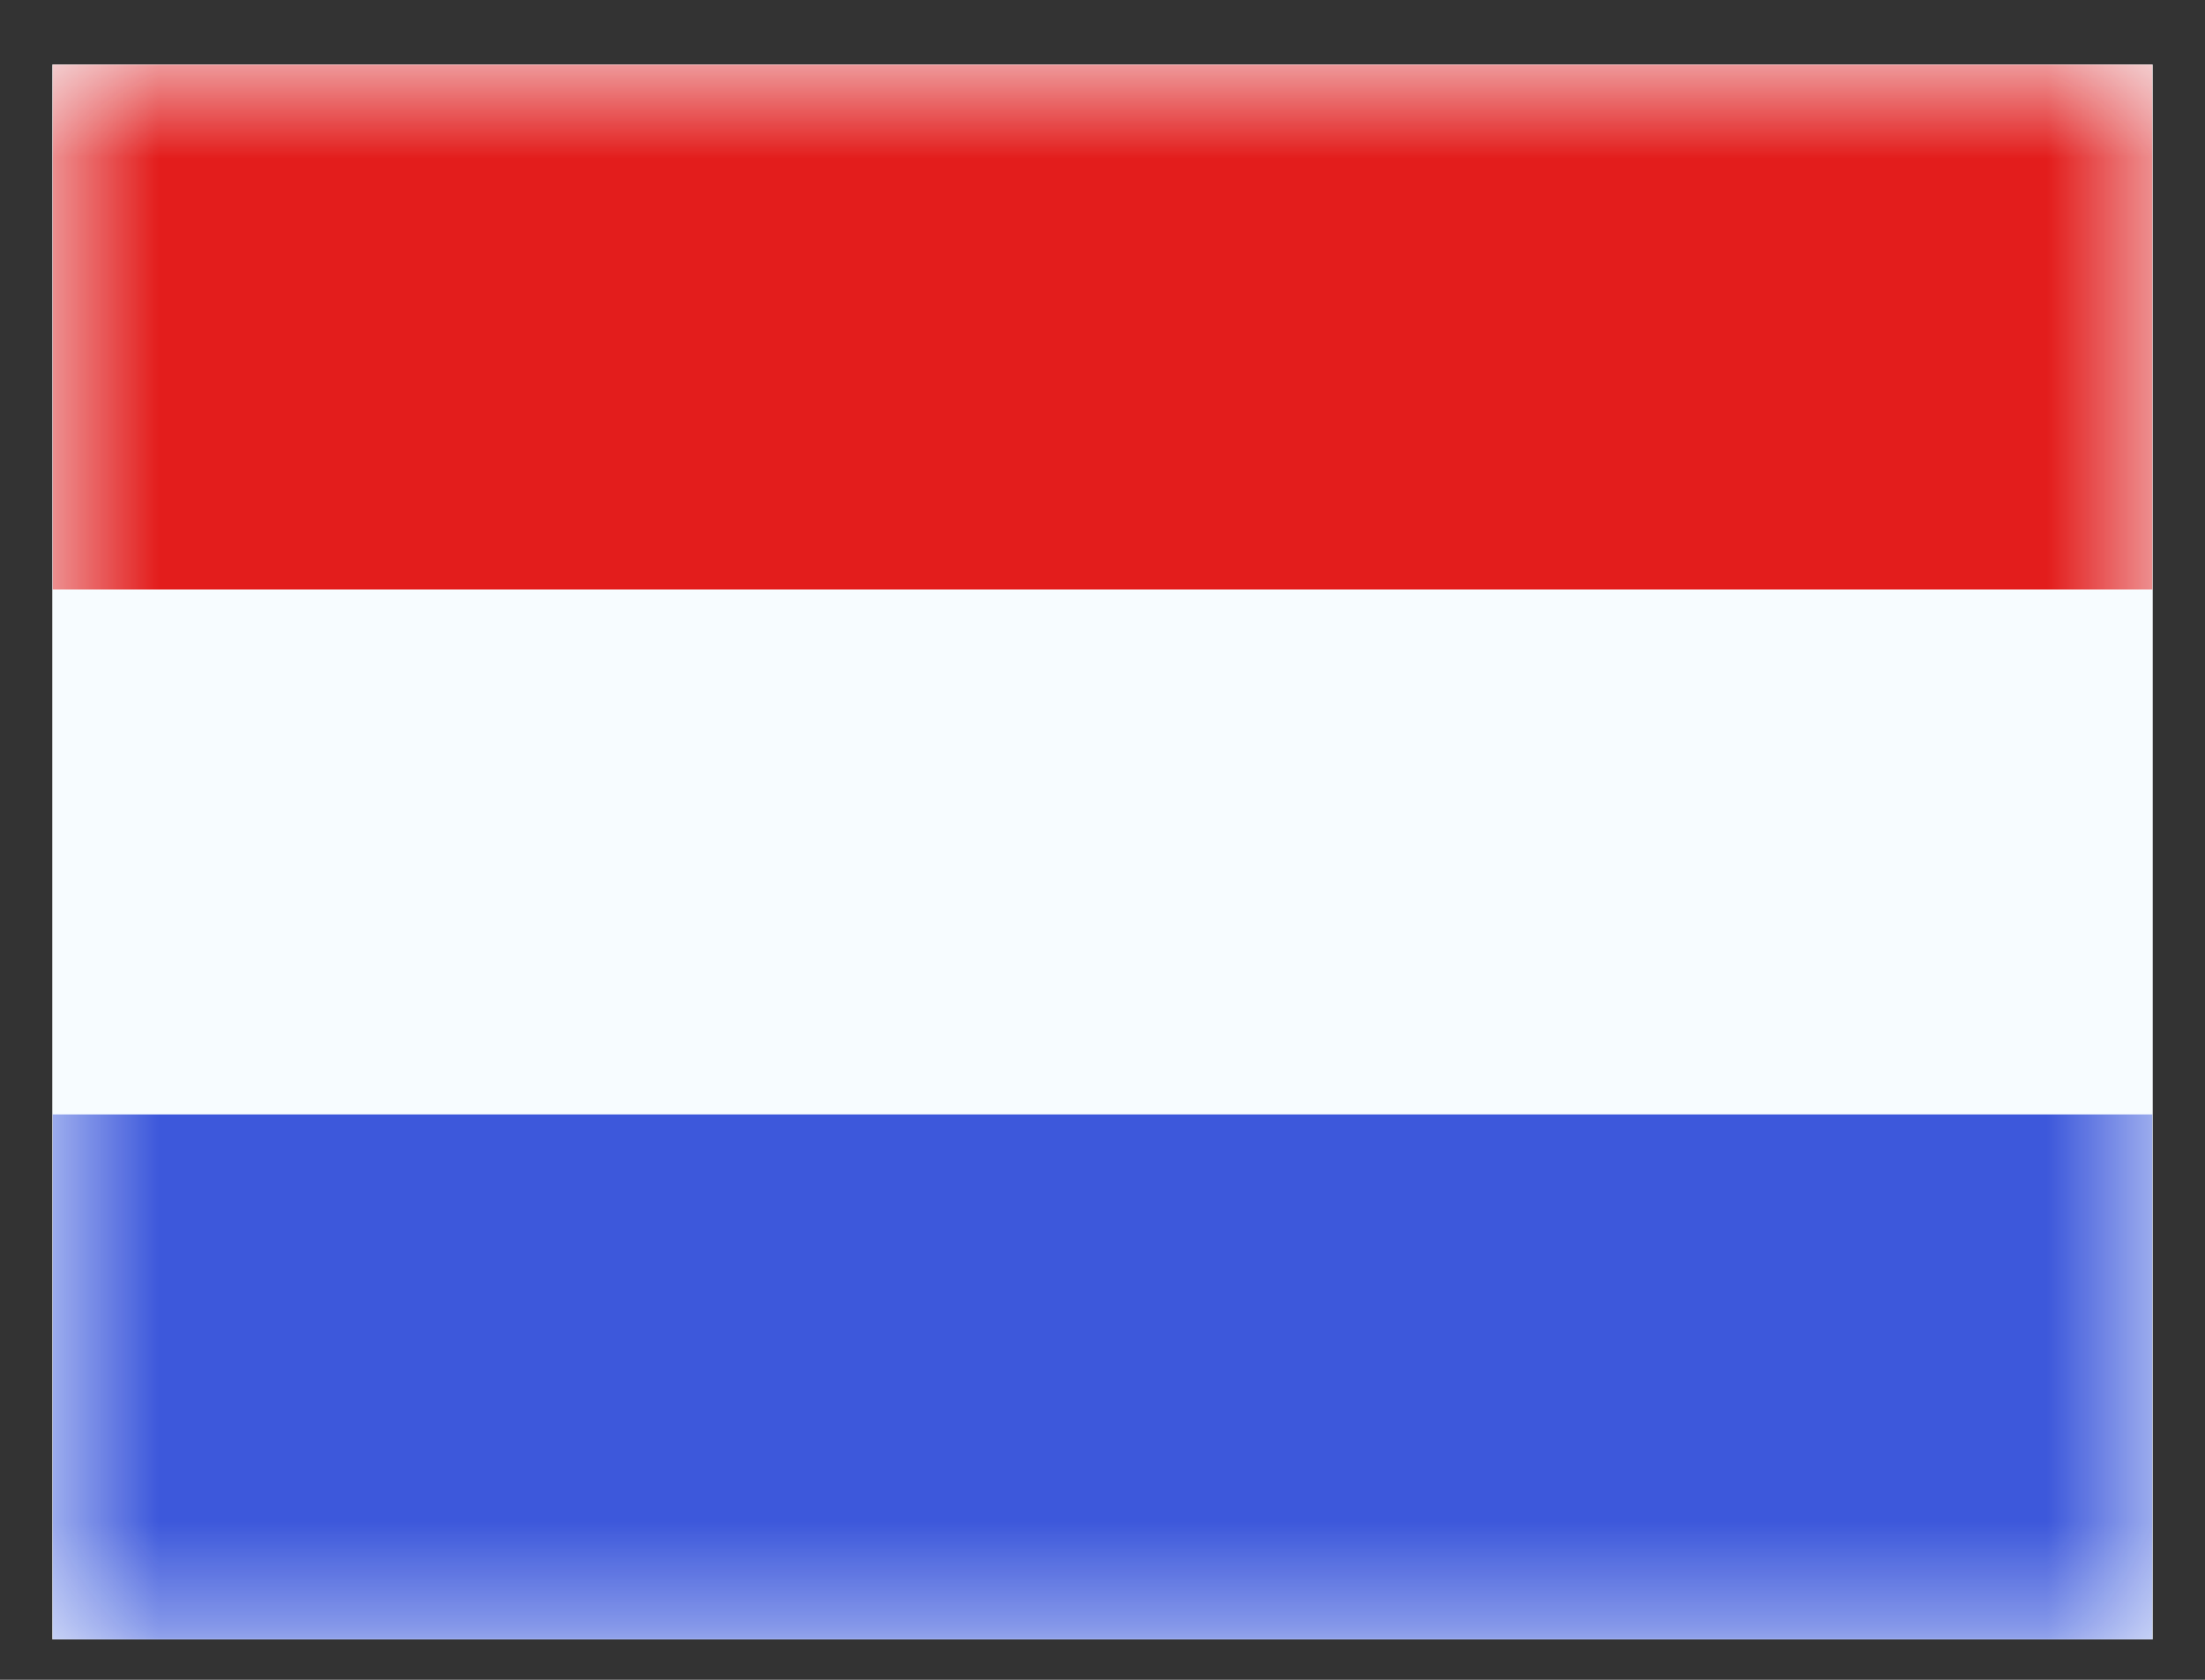 <?xml version="1.0" encoding="UTF-8"?> <svg xmlns="http://www.w3.org/2000/svg" width="21" height="16" viewBox="0 0 21 16" fill="none"><rect x="0" y="0" width="21" height="16" fill="#333333" stroke="none"/><g clip-path="url(#clip0_3168_17687)"><rect width="20" height="15" transform="translate(0.5 0.615)" fill="white"></rect><path fill-rule="evenodd" clip-rule="evenodd" d="M0.5 0.615V15.615H20.5V0.615H0.5Z" fill="#F7FCFF"></path><mask id="mask0_3168_17687" style="mask-type:luminance" maskUnits="userSpaceOnUse" x="0" y="0" width="21" height="16"><path fill-rule="evenodd" clip-rule="evenodd" d="M0.5 0.615V15.615H20.5V0.615H0.5Z" fill="white"></path></mask><g mask="url(#mask0_3168_17687)"><path fill-rule="evenodd" clip-rule="evenodd" d="M0.5 0.615V5.615H20.5V0.615H0.5Z" fill="#E31D1C"></path><path fill-rule="evenodd" clip-rule="evenodd" d="M0.5 10.615V15.615H20.5V10.615H0.5Z" fill="#3D58DB"></path></g></g><defs><clipPath id="clip0_3168_17687"><rect width="20" height="15" fill="white" transform="translate(0.5 0.615)"></rect></clipPath></defs></svg> 
